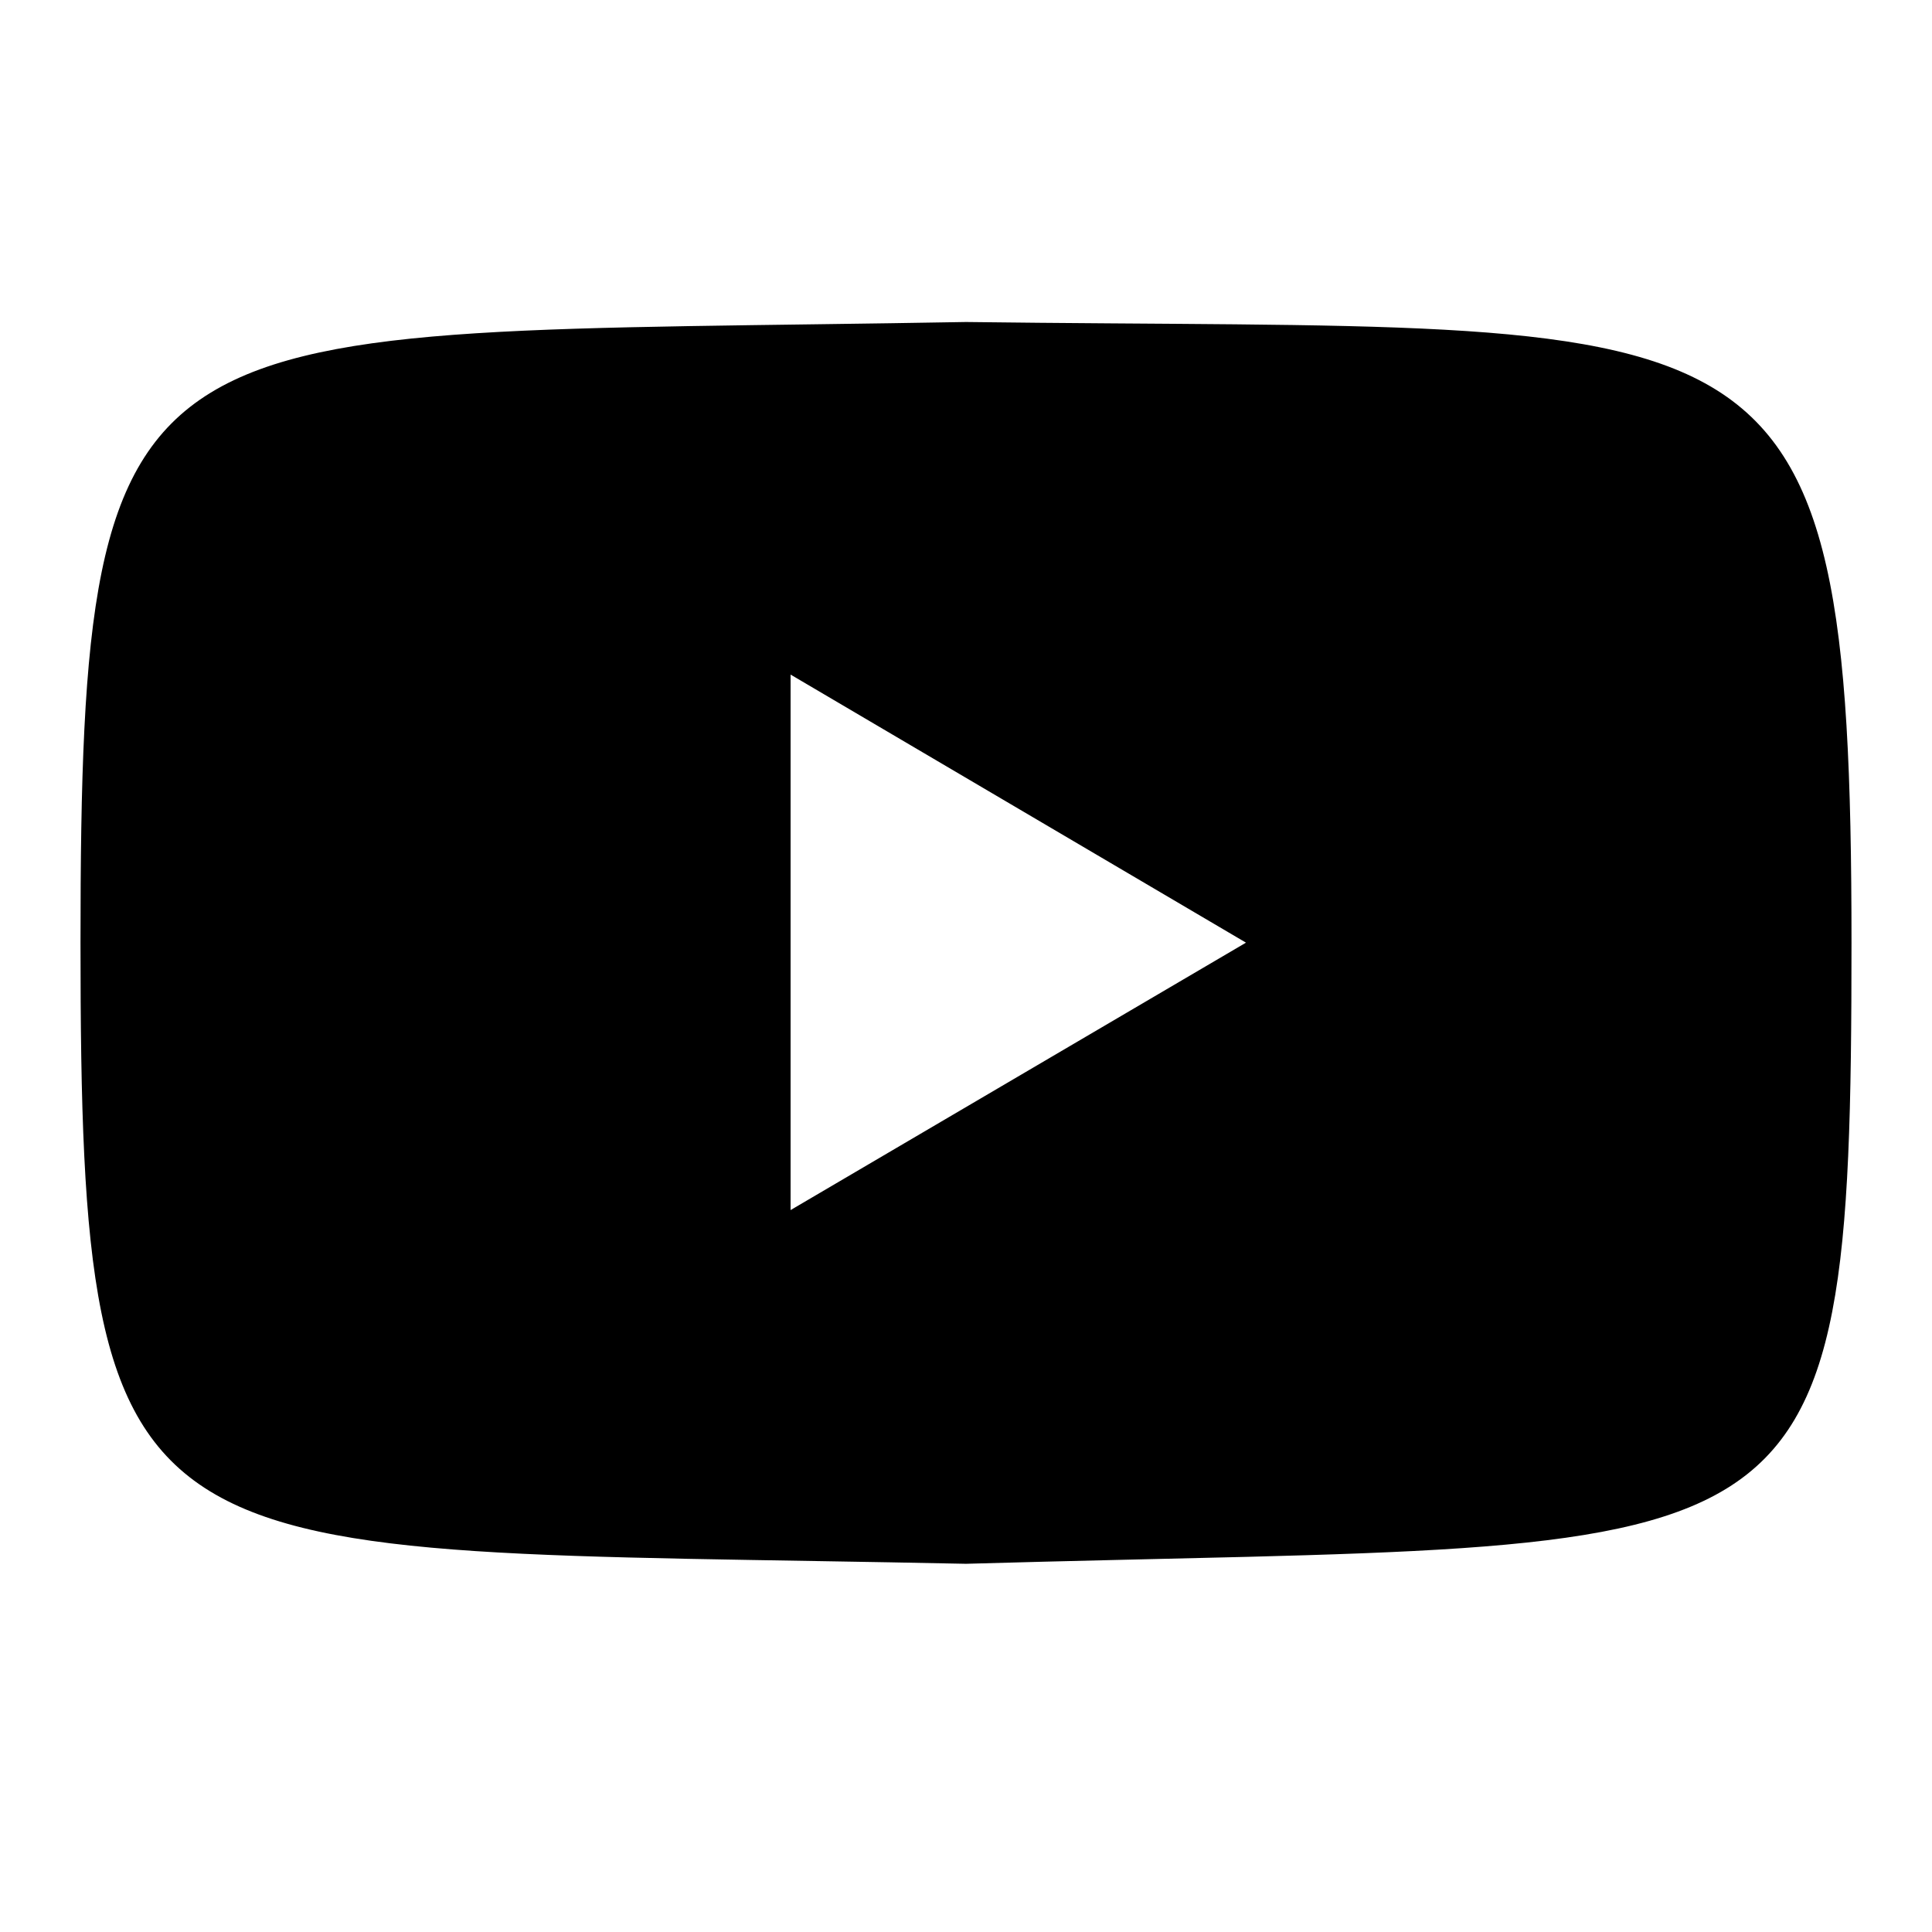 <svg width="24" height="24" viewBox="0 0 24 24" xmlns="http://www.w3.org/2000/svg">
<path d="M12 4C1.649 4.185 1 3.583 1 11.713C1 19.811 1.621 19.209 12 19.426C22.522 19.123 23 19.811 23 11.713C23 3.44 22.006 4.128 12 4ZM9.821 15.032V8.38L15.478 11.71L9.821 15.032Z" fill="currentColor"/>
</svg>
